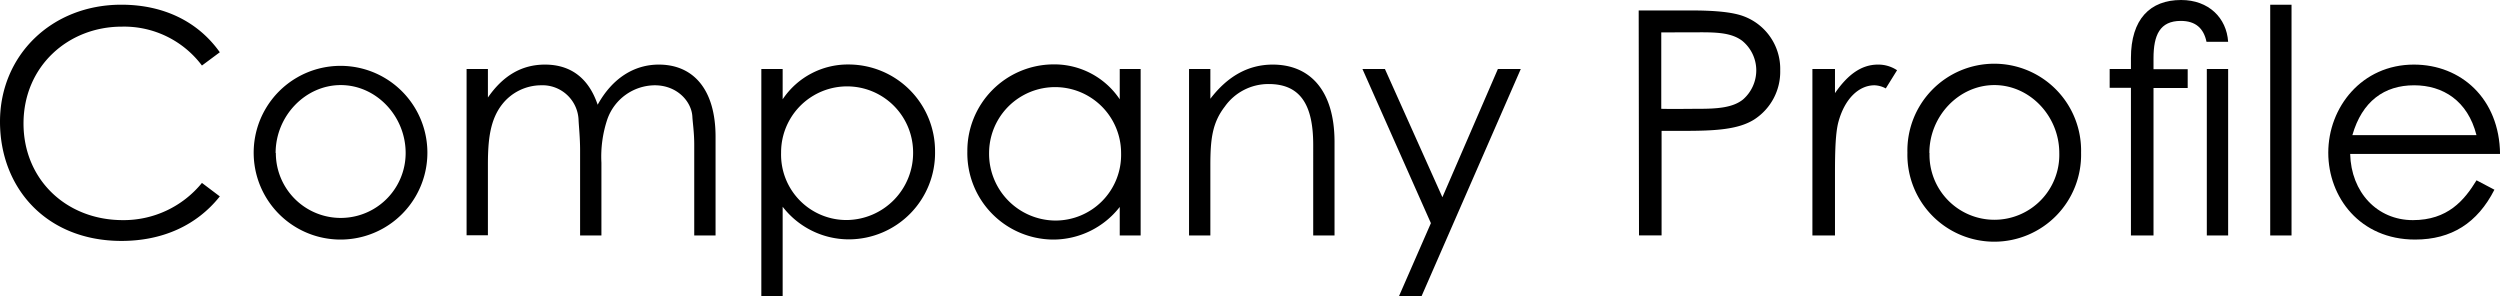 <svg xmlns="http://www.w3.org/2000/svg" width="478.37" height="56.7" viewBox="0 0 478.37 56.7"><g id="レイヤー_2" data-name="レイヤー 2"><g id="デザイン"><path d="M38.64,12.54A18.6,18.6,0,0,0,23.28,5.1C13.08,5.1,4.5,12.66,4.5,23.64c0,10.68,8.16,18.48,19,18.48A19.31,19.31,0,0,0,38.64,35l3.42,2.58c-4.44,5.58-11,8.52-18.84,8.52C8.82,46.08,0,35.94,0,23.28S9.84.9,23.22.9C31.14.9,37.8,4,42.06,10Z"/><path d="M81.78,29.22a16.62,16.62,0,1,1-33.24,0,16.62,16.62,0,1,1,33.24,0Zm-29,.06a12.42,12.42,0,1,0,24.84,0c0-7.08-5.64-13-12.42-13S52.74,22.2,52.74,29.28Z"/><path d="M115.08,45.06H111V28.74c0-2.46-.24-4.5-.3-5.94a6.91,6.91,0,0,0-7.2-6.48A9.52,9.52,0,0,0,96.06,20c-2.28,2.94-2.7,6.72-2.7,11.52v13.5H89.28V13.2h4.08v5.46c2.82-4.08,6.36-6.3,10.92-6.3,4.86,0,8.34,2.52,10.08,7.68,2.82-5.1,7-7.68,11.7-7.68,6.6,0,10.86,4.74,10.86,13.8v18.9h-4.08V27.66c0-2.34-.3-4.2-.36-5.4-.18-2.82-2.88-5.94-7.2-5.94a9.71,9.71,0,0,0-9.06,6.48,22.49,22.49,0,0,0-1.14,8.34Z"/><path d="M149.76,19a15,15,0,0,1,12.66-6.66A16.57,16.57,0,0,1,178.92,29a16.53,16.53,0,0,1-16.38,16.8,16,16,0,0,1-12.78-6.24V56.7h-4.08V13.2h4.08Zm-.3,10.26a12.51,12.51,0,0,0,12.66,12.84,12.83,12.83,0,0,0,12.6-13,12.63,12.63,0,1,0-25.26.12Z"/><path d="M214.26,13.2h4V45.06h-4V39.6a16.15,16.15,0,0,1-12.84,6.24A16.52,16.52,0,0,1,185.1,29a16.55,16.55,0,0,1,16.44-16.68A15.07,15.07,0,0,1,214.26,19Zm-25,16a12.78,12.78,0,0,0,12.54,13,12.56,12.56,0,0,0,12.72-12.84,12.63,12.63,0,1,0-25.26-.12Z"/><path d="M231.6,18.9c3.3-4.32,7.26-6.54,11.94-6.54,7,0,11.82,4.8,11.82,14.82V45.06h-4.08V27.72c0-7.5-2.34-11.64-8.52-11.64a10.22,10.22,0,0,0-8.4,4.32c-2.4,3.12-2.76,6.24-2.76,11.28V45.06h-4.08V13.2h4.08Z"/><path d="M260.7,13.2H265l11,24.54L286.62,13.2H291L272,56.7h-4.32l6.12-14Z"/><path d="M313.56,2h10c4.5,0,7.86.3,10,1.08a10.74,10.74,0,0,1,7.08,10.38,10.87,10.87,0,0,1-5,9.42c-3.06,1.92-7.5,2.16-13.44,2.16h-4.26v20h-4.32Zm4.32,4.2V20.82c2.46.06,4.92,0,7.14,0,3.72,0,6.6-.24,8.52-1.8a7.41,7.41,0,0,0,2.52-5.58,7.3,7.3,0,0,0-2.7-5.64c-1.92-1.44-4.5-1.62-7.86-1.62Z"/><path d="M351.12,17.82c2.4-3.48,5-5.46,8.22-5.46A6.45,6.45,0,0,1,363,13.44l-2.16,3.48a4.88,4.88,0,0,0-2.16-.6c-3,0-5.7,2.58-6.9,7-.54,2-.66,5.34-.66,9.66V45.06H346.8V13.2h4.32Z"/><path d="M398.21,29.22a16.62,16.62,0,1,1-33.23,0,16.62,16.62,0,1,1,33.23,0Zm-29,.06a12.42,12.42,0,1,0,24.83,0c0-7.08-5.64-13-12.42-13S369.18,22.2,369.18,29.28Z"/><path d="M407.75,11.1c0-7.44,3.67-11.1,9.6-11.1,5.28,0,8.7,3.42,9,8h-4.14C421.67,5.4,420.11,4,417.29,4c-4,0-5.22,2.7-5.22,7.14v2.1h6.54v3.6h-6.54V45.06h-4.32V16.8h-4.07V13.2h4.07Zm14.52,2.1h4.08V45.06h-4.08Z"/><path d="M434.4.9h4.08V45.06H434.4Z"/><path d="M449.7,29.46c.18,7.32,5.15,12.66,12,12.66,6.66,0,9.84-3.78,12.18-7.62l3.42,1.8c-3.24,6.36-8.22,9.54-15.18,9.54-10.55,0-16.61-8.1-16.61-16.62,0-8.7,6.42-16.86,16.38-16.86,9.05,0,16.37,6.54,16.49,17.1Zm24.17-3.6c-1.68-6.6-6.42-9.54-11.94-9.54-5.7,0-9.95,3.06-11.81,9.54Z"/></g></g></svg>